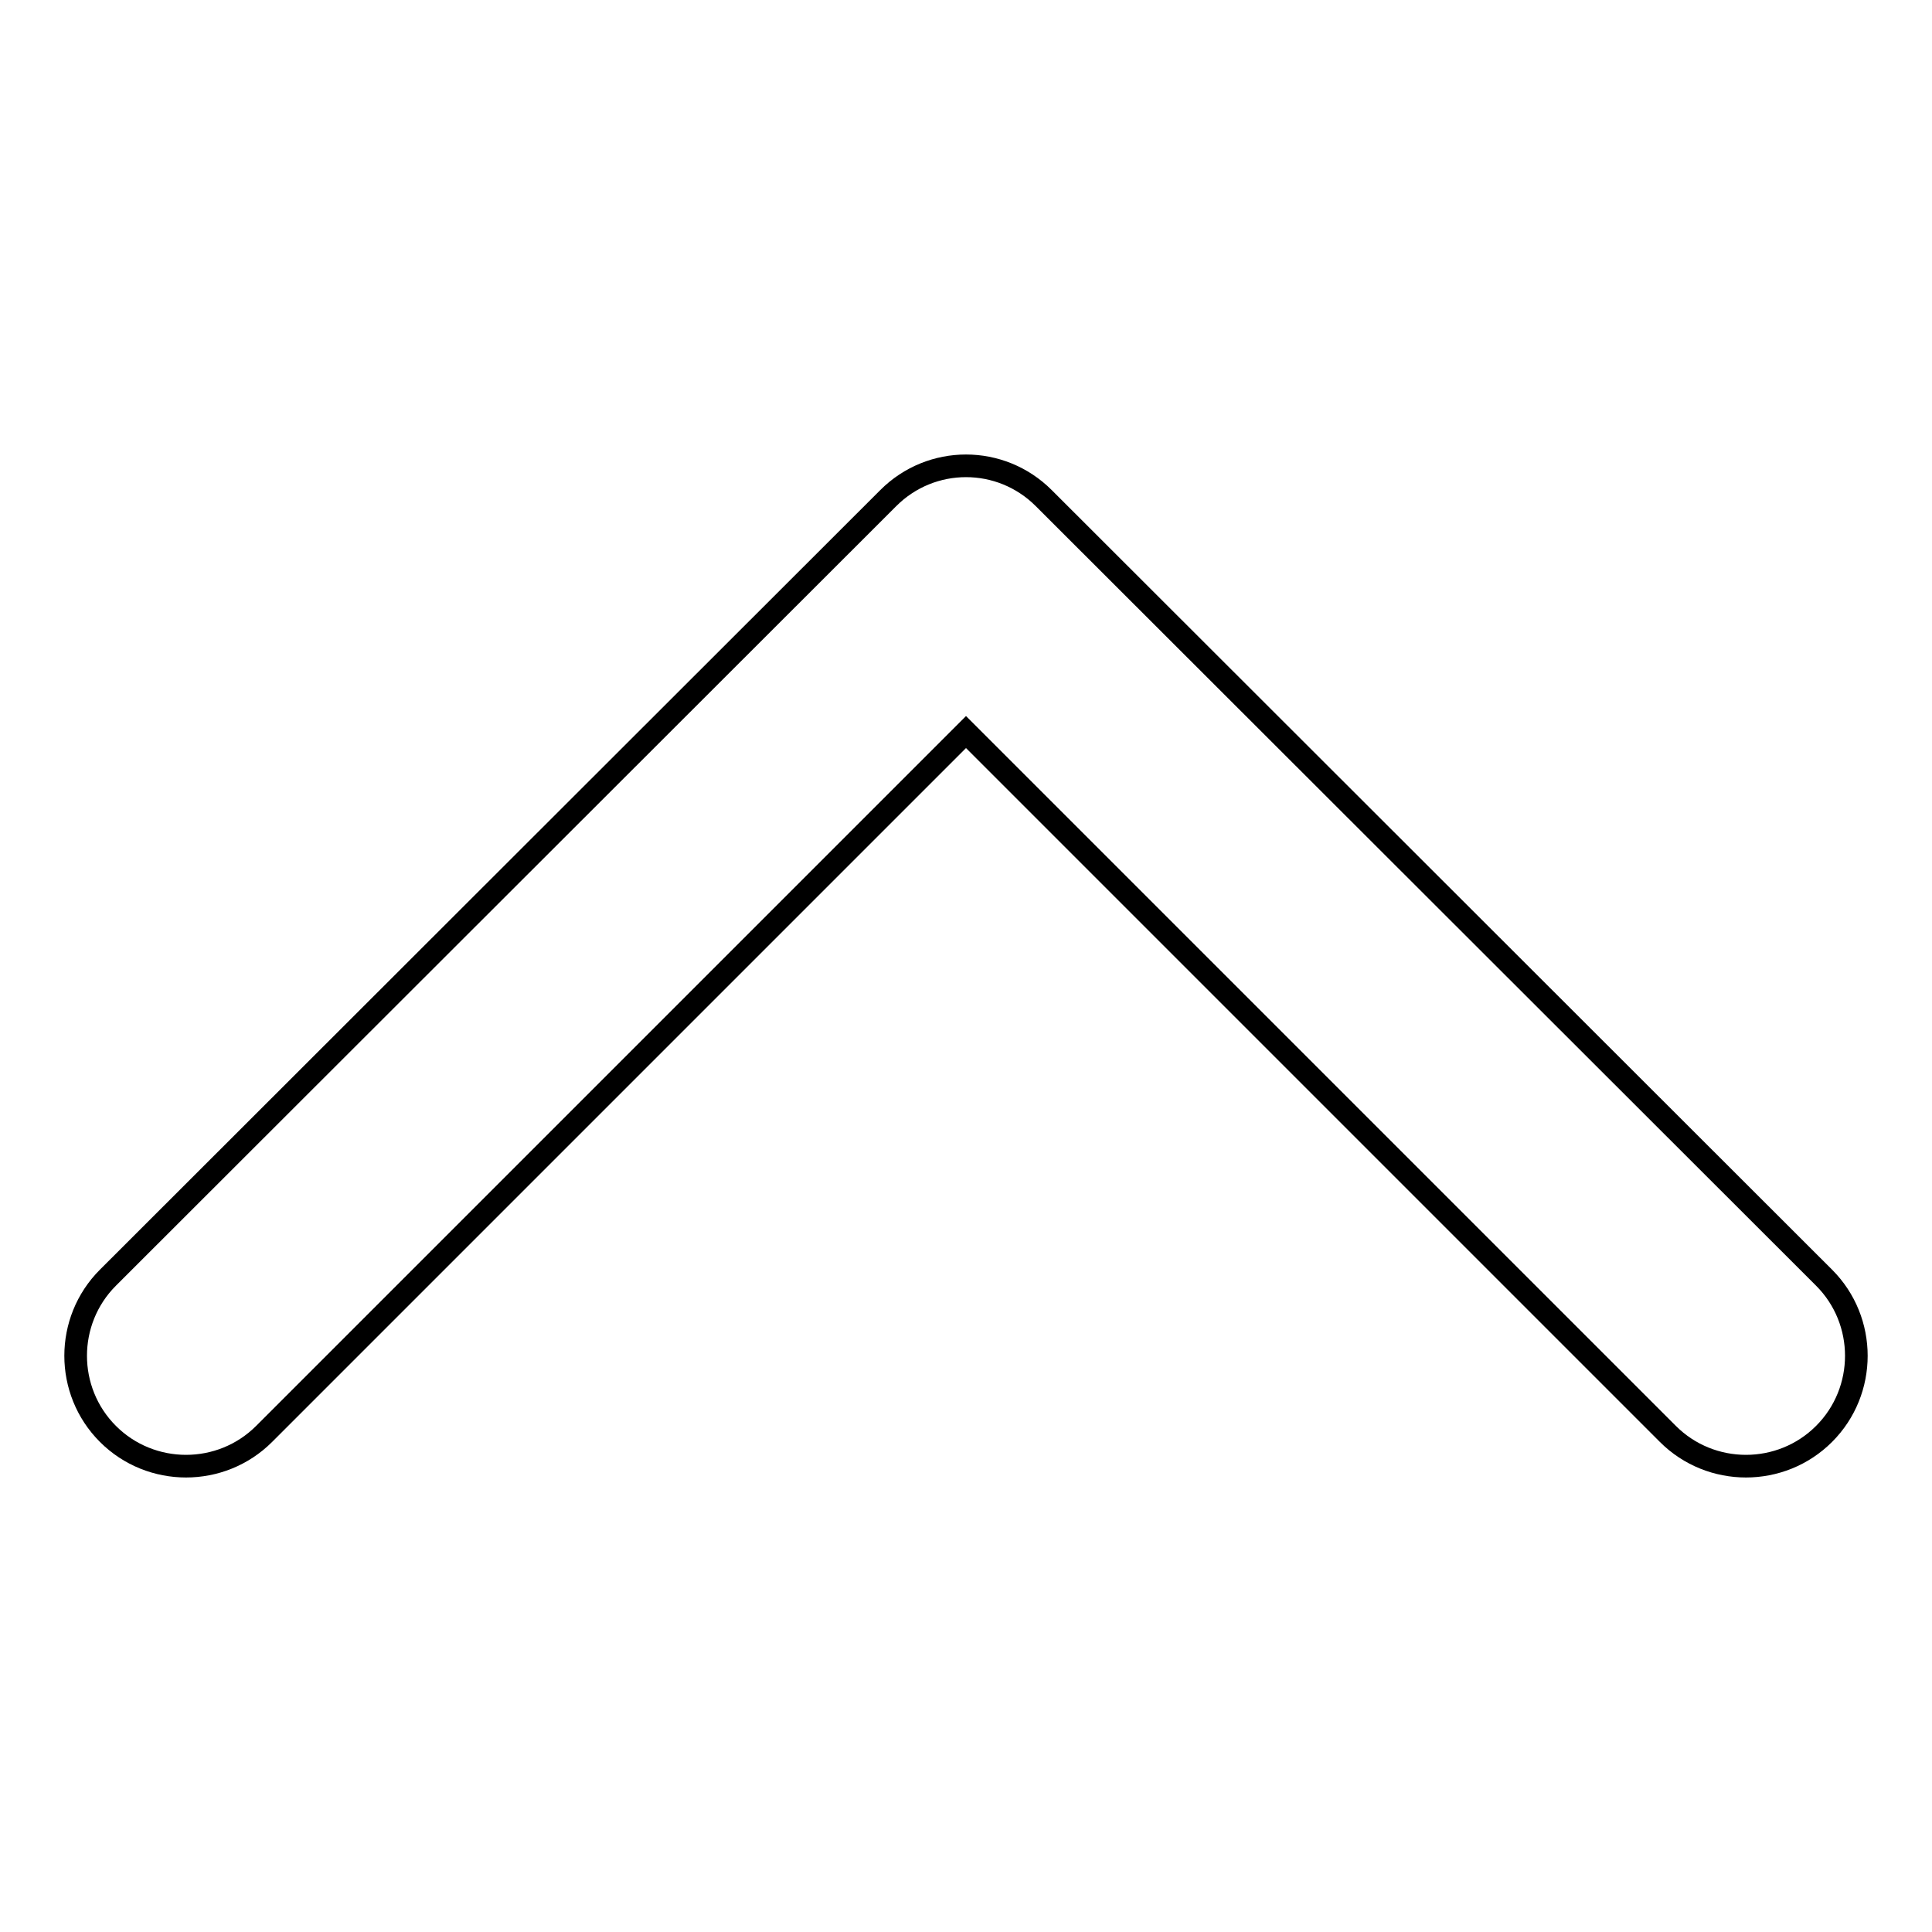 <?xml version="1.0" encoding="utf-8"?>
<!-- Svg Vector Icons : http://www.onlinewebfonts.com/icon -->
<!DOCTYPE svg PUBLIC "-//W3C//DTD SVG 1.1//EN" "http://www.w3.org/Graphics/SVG/1.1/DTD/svg11.dtd">
<svg version="1.1" xmlns="http://www.w3.org/2000/svg" xmlns:xlink="http://www.w3.org/1999/xlink" x="0px" y="0px" viewBox="0 0 256 256" enable-background="new 0 0 256 256" xml:space="preserve">
<g> <path stroke-width="3" fill-opacity="0" stroke="#000000"  d="M117.7,66L14.3,169.3c-5.7,5.7-5.7,15,0,20.7c5.7,5.7,15,5.7,20.7,0l93-93l93,93c5.7,5.7,15,5.7,20.7,0 c5.7-5.7,5.7-15,0-20.7L138.3,66C132.6,60.3,123.4,60.3,117.7,66z"/></g>
</svg>